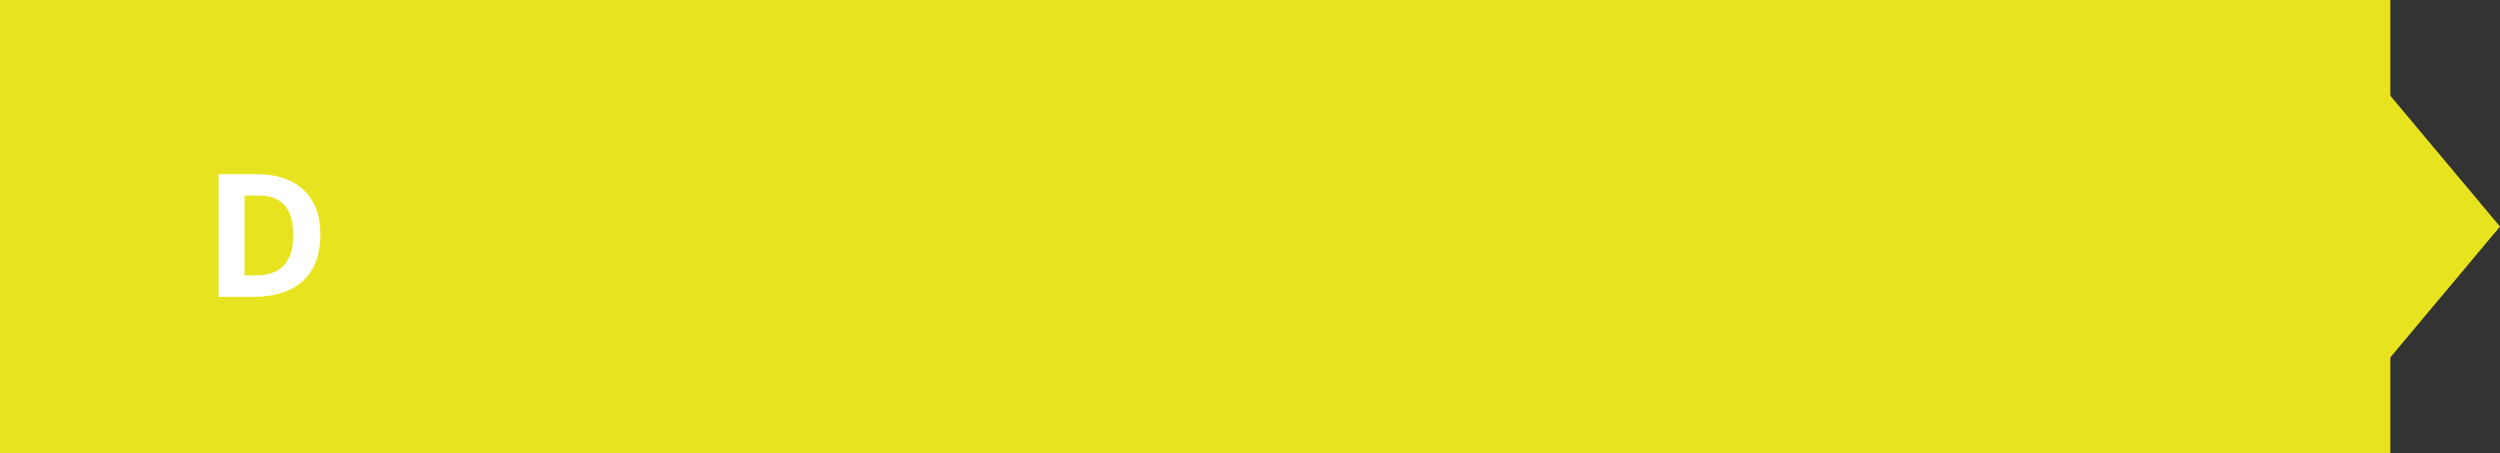 <svg width="160" height="29" viewBox="0 0 160 29" fill="none" xmlns="http://www.w3.org/2000/svg">
<rect x="0" y="0" width="160" height="29" fill="#333333" stroke="none"/>
<rect width="152.982" height="29" fill="#E8E31F"/>
<path d="M160 14.5L149.474 27.057L149.474 1.943L160 14.5Z" fill="#E8E31F"/>
<path d="M20.503 14.998C20.503 15.883 20.333 16.622 19.993 17.217C19.657 17.808 19.168 18.253 18.527 18.554C17.886 18.851 17.114 19 16.212 19H13.988V11.148H16.454C17.277 11.148 17.991 11.294 18.597 11.588C19.202 11.878 19.671 12.309 20.004 12.882C20.337 13.452 20.503 14.157 20.503 14.998ZM18.774 15.041C18.774 14.461 18.688 13.985 18.516 13.613C18.348 13.237 18.097 12.959 17.764 12.78C17.435 12.601 17.026 12.512 16.54 12.512H15.653V17.625H16.368C17.18 17.625 17.784 17.408 18.178 16.975C18.575 16.542 18.774 15.897 18.774 15.041Z" fill="white"/>
</svg>
